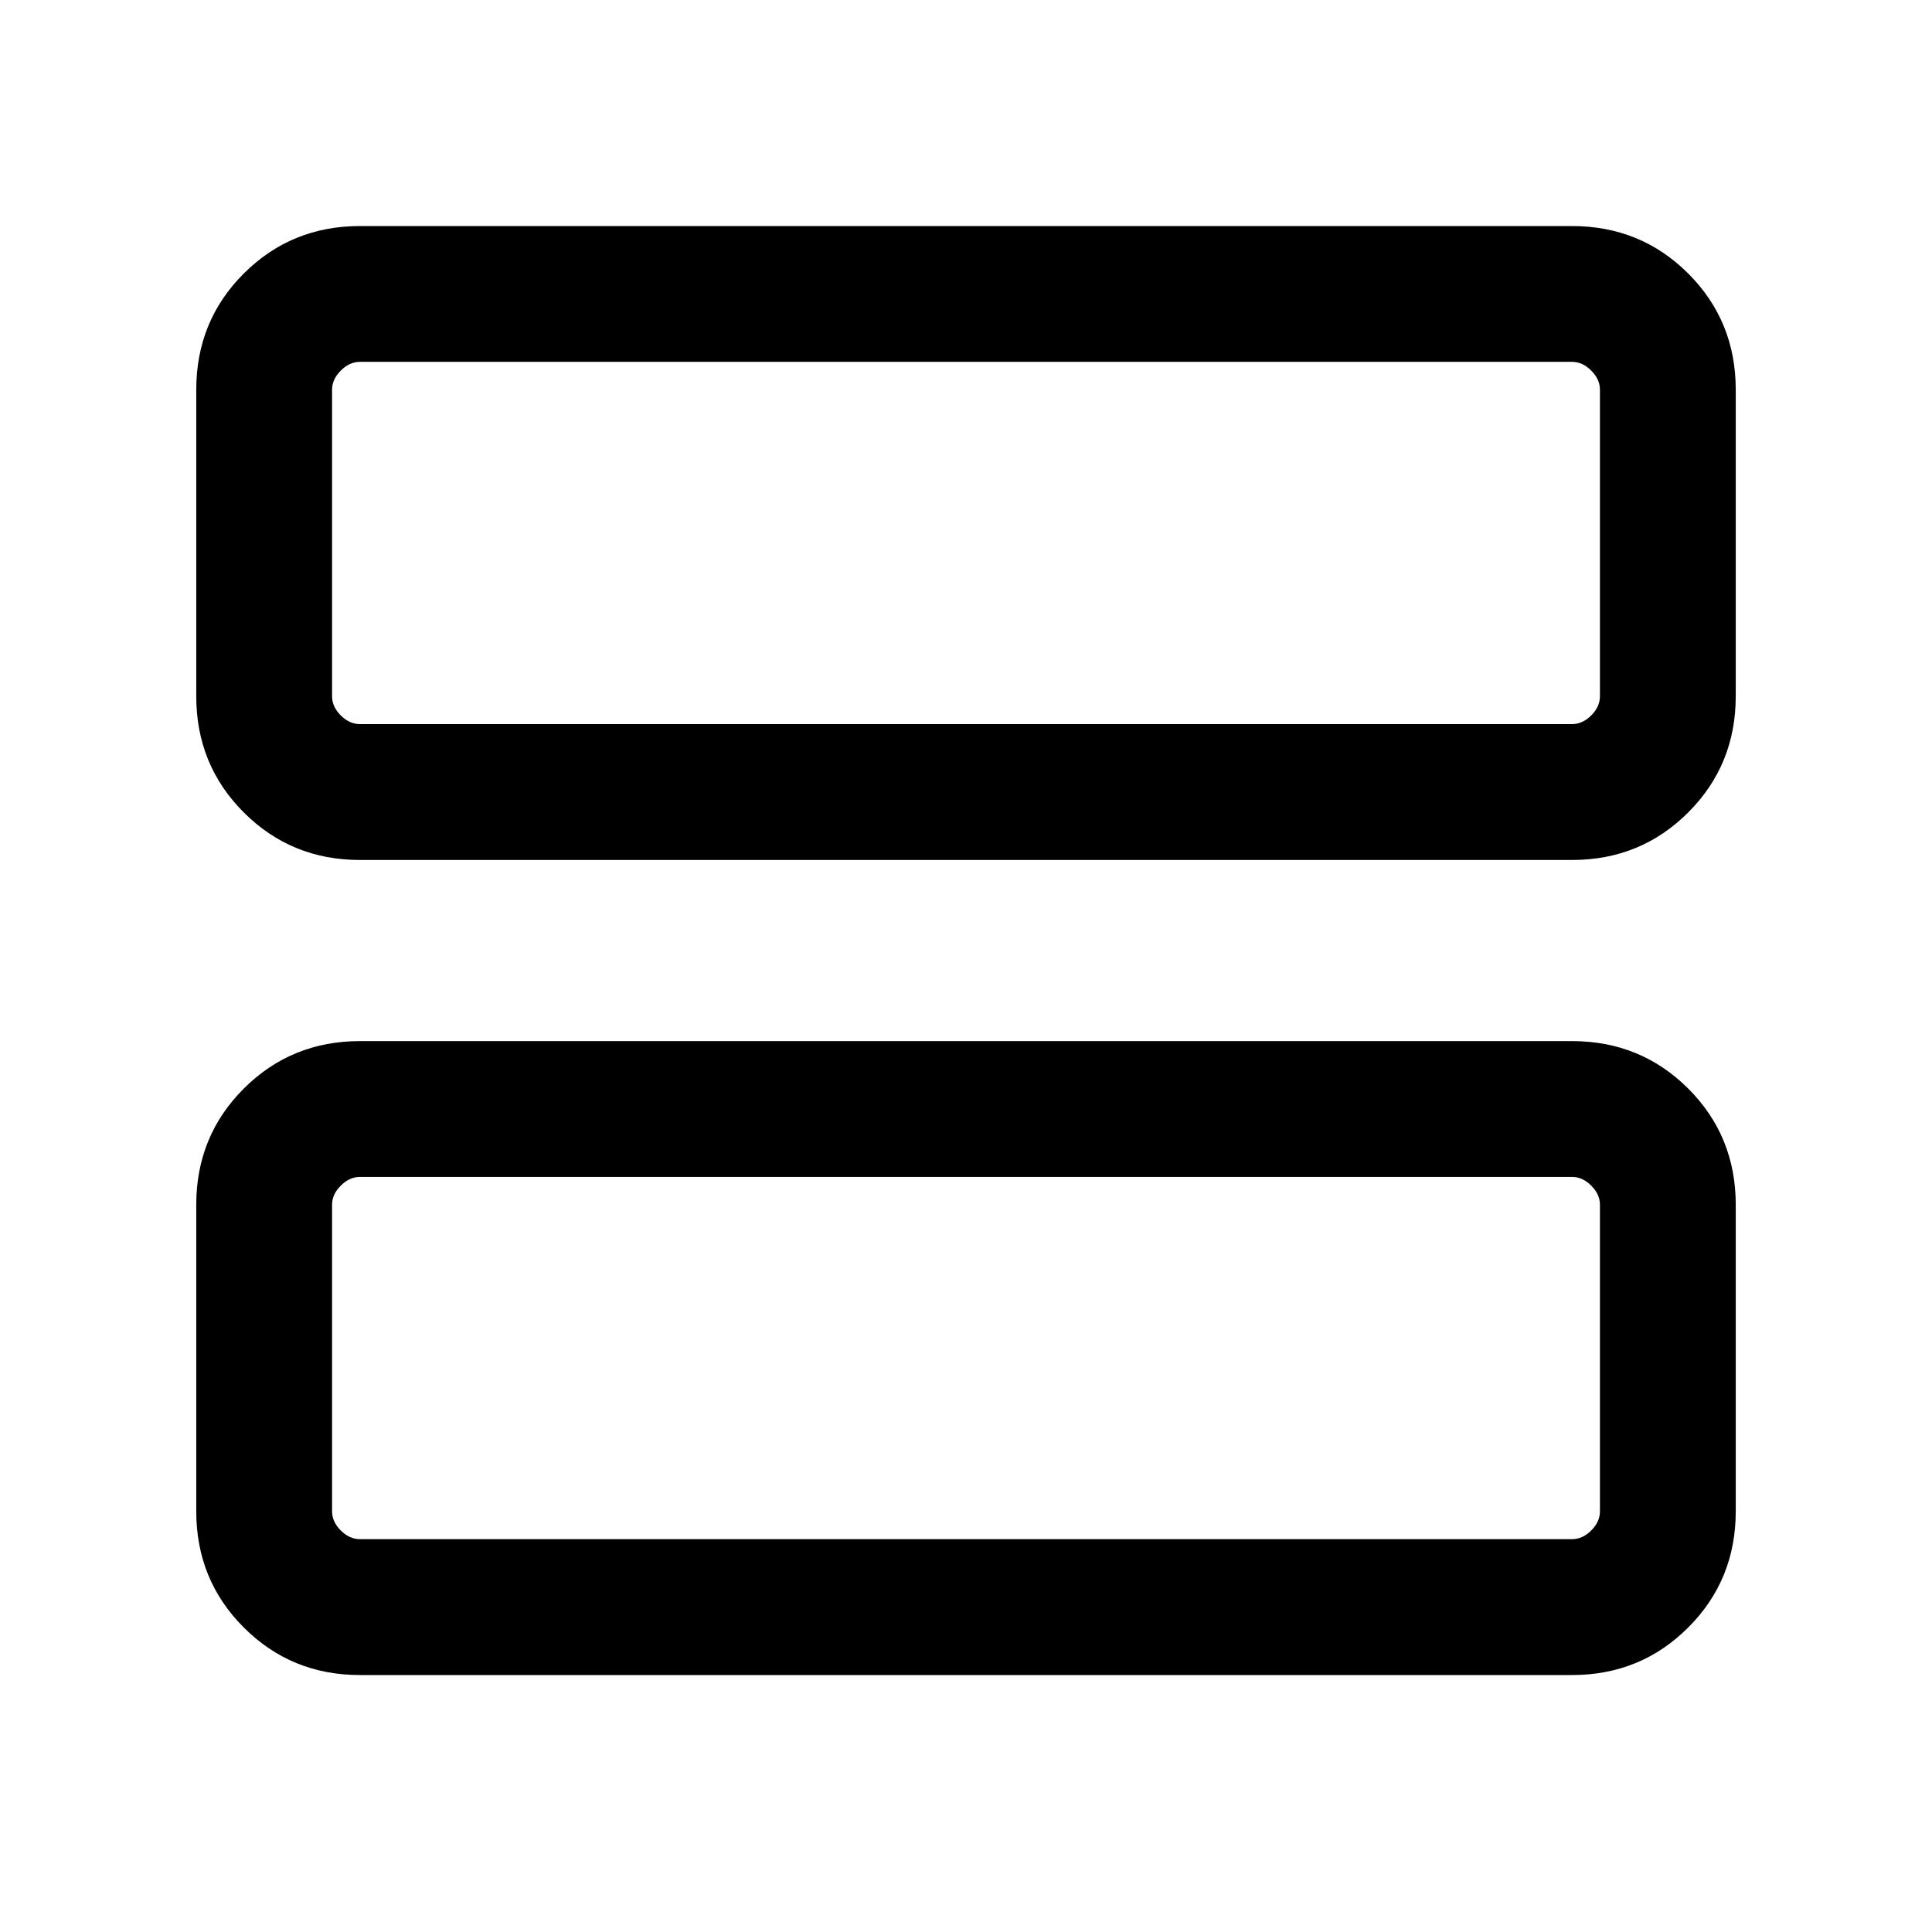 <svg width="24" height="24" viewBox="0 0 24 24" fill="none" xmlns="http://www.w3.org/2000/svg">
<path fill-rule="evenodd" clip-rule="evenodd" d="M4.471 20.808C3.903 20.808 3.422 20.611 3.028 20.217C2.634 19.823 2.438 19.342 2.438 18.774V14.966C2.438 14.398 2.634 13.917 3.028 13.523C3.422 13.13 3.903 12.933 4.471 12.933H19.529C20.097 12.933 20.578 13.13 20.972 13.523C21.366 13.917 21.562 14.398 21.562 14.966V18.774C21.562 19.342 21.366 19.823 20.972 20.217C20.578 20.611 20.097 20.808 19.529 20.808H4.471ZM4.471 14.62H19.529C19.615 14.62 19.695 14.656 19.767 14.729C19.839 14.8 19.875 14.88 19.875 14.966V18.774C19.875 18.861 19.839 18.94 19.767 19.012C19.695 19.084 19.615 19.12 19.529 19.12H4.471C4.385 19.12 4.305 19.084 4.233 19.012C4.161 18.94 4.125 18.861 4.125 18.774V14.966C4.125 14.88 4.161 14.8 4.233 14.729C4.305 14.656 4.385 14.62 4.471 14.62Z" fill="black"></path>
<path fill-rule="evenodd" clip-rule="evenodd" d="M4.471 10.683C3.903 10.683 3.422 10.486 3.028 10.092C2.634 9.698 2.438 9.217 2.438 8.649V4.841C2.438 4.273 2.634 3.792 3.028 3.398C3.422 3.005 3.903 2.808 4.471 2.808H19.529C20.097 2.808 20.578 3.005 20.972 3.398C21.366 3.792 21.562 4.273 21.562 4.841V8.649C21.562 9.217 21.366 9.698 20.972 10.092C20.578 10.486 20.097 10.683 19.529 10.683H4.471ZM4.471 4.495H19.529C19.615 4.495 19.695 4.531 19.767 4.604C19.839 4.676 19.875 4.755 19.875 4.841V8.649C19.875 8.736 19.839 8.815 19.767 8.887C19.695 8.959 19.615 8.995 19.529 8.995H4.471C4.385 8.995 4.305 8.959 4.233 8.887C4.161 8.815 4.125 8.736 4.125 8.649V4.841C4.125 4.755 4.161 4.676 4.233 4.604C4.305 4.531 4.385 4.495 4.471 4.495Z" fill="black"></path>
</svg>
